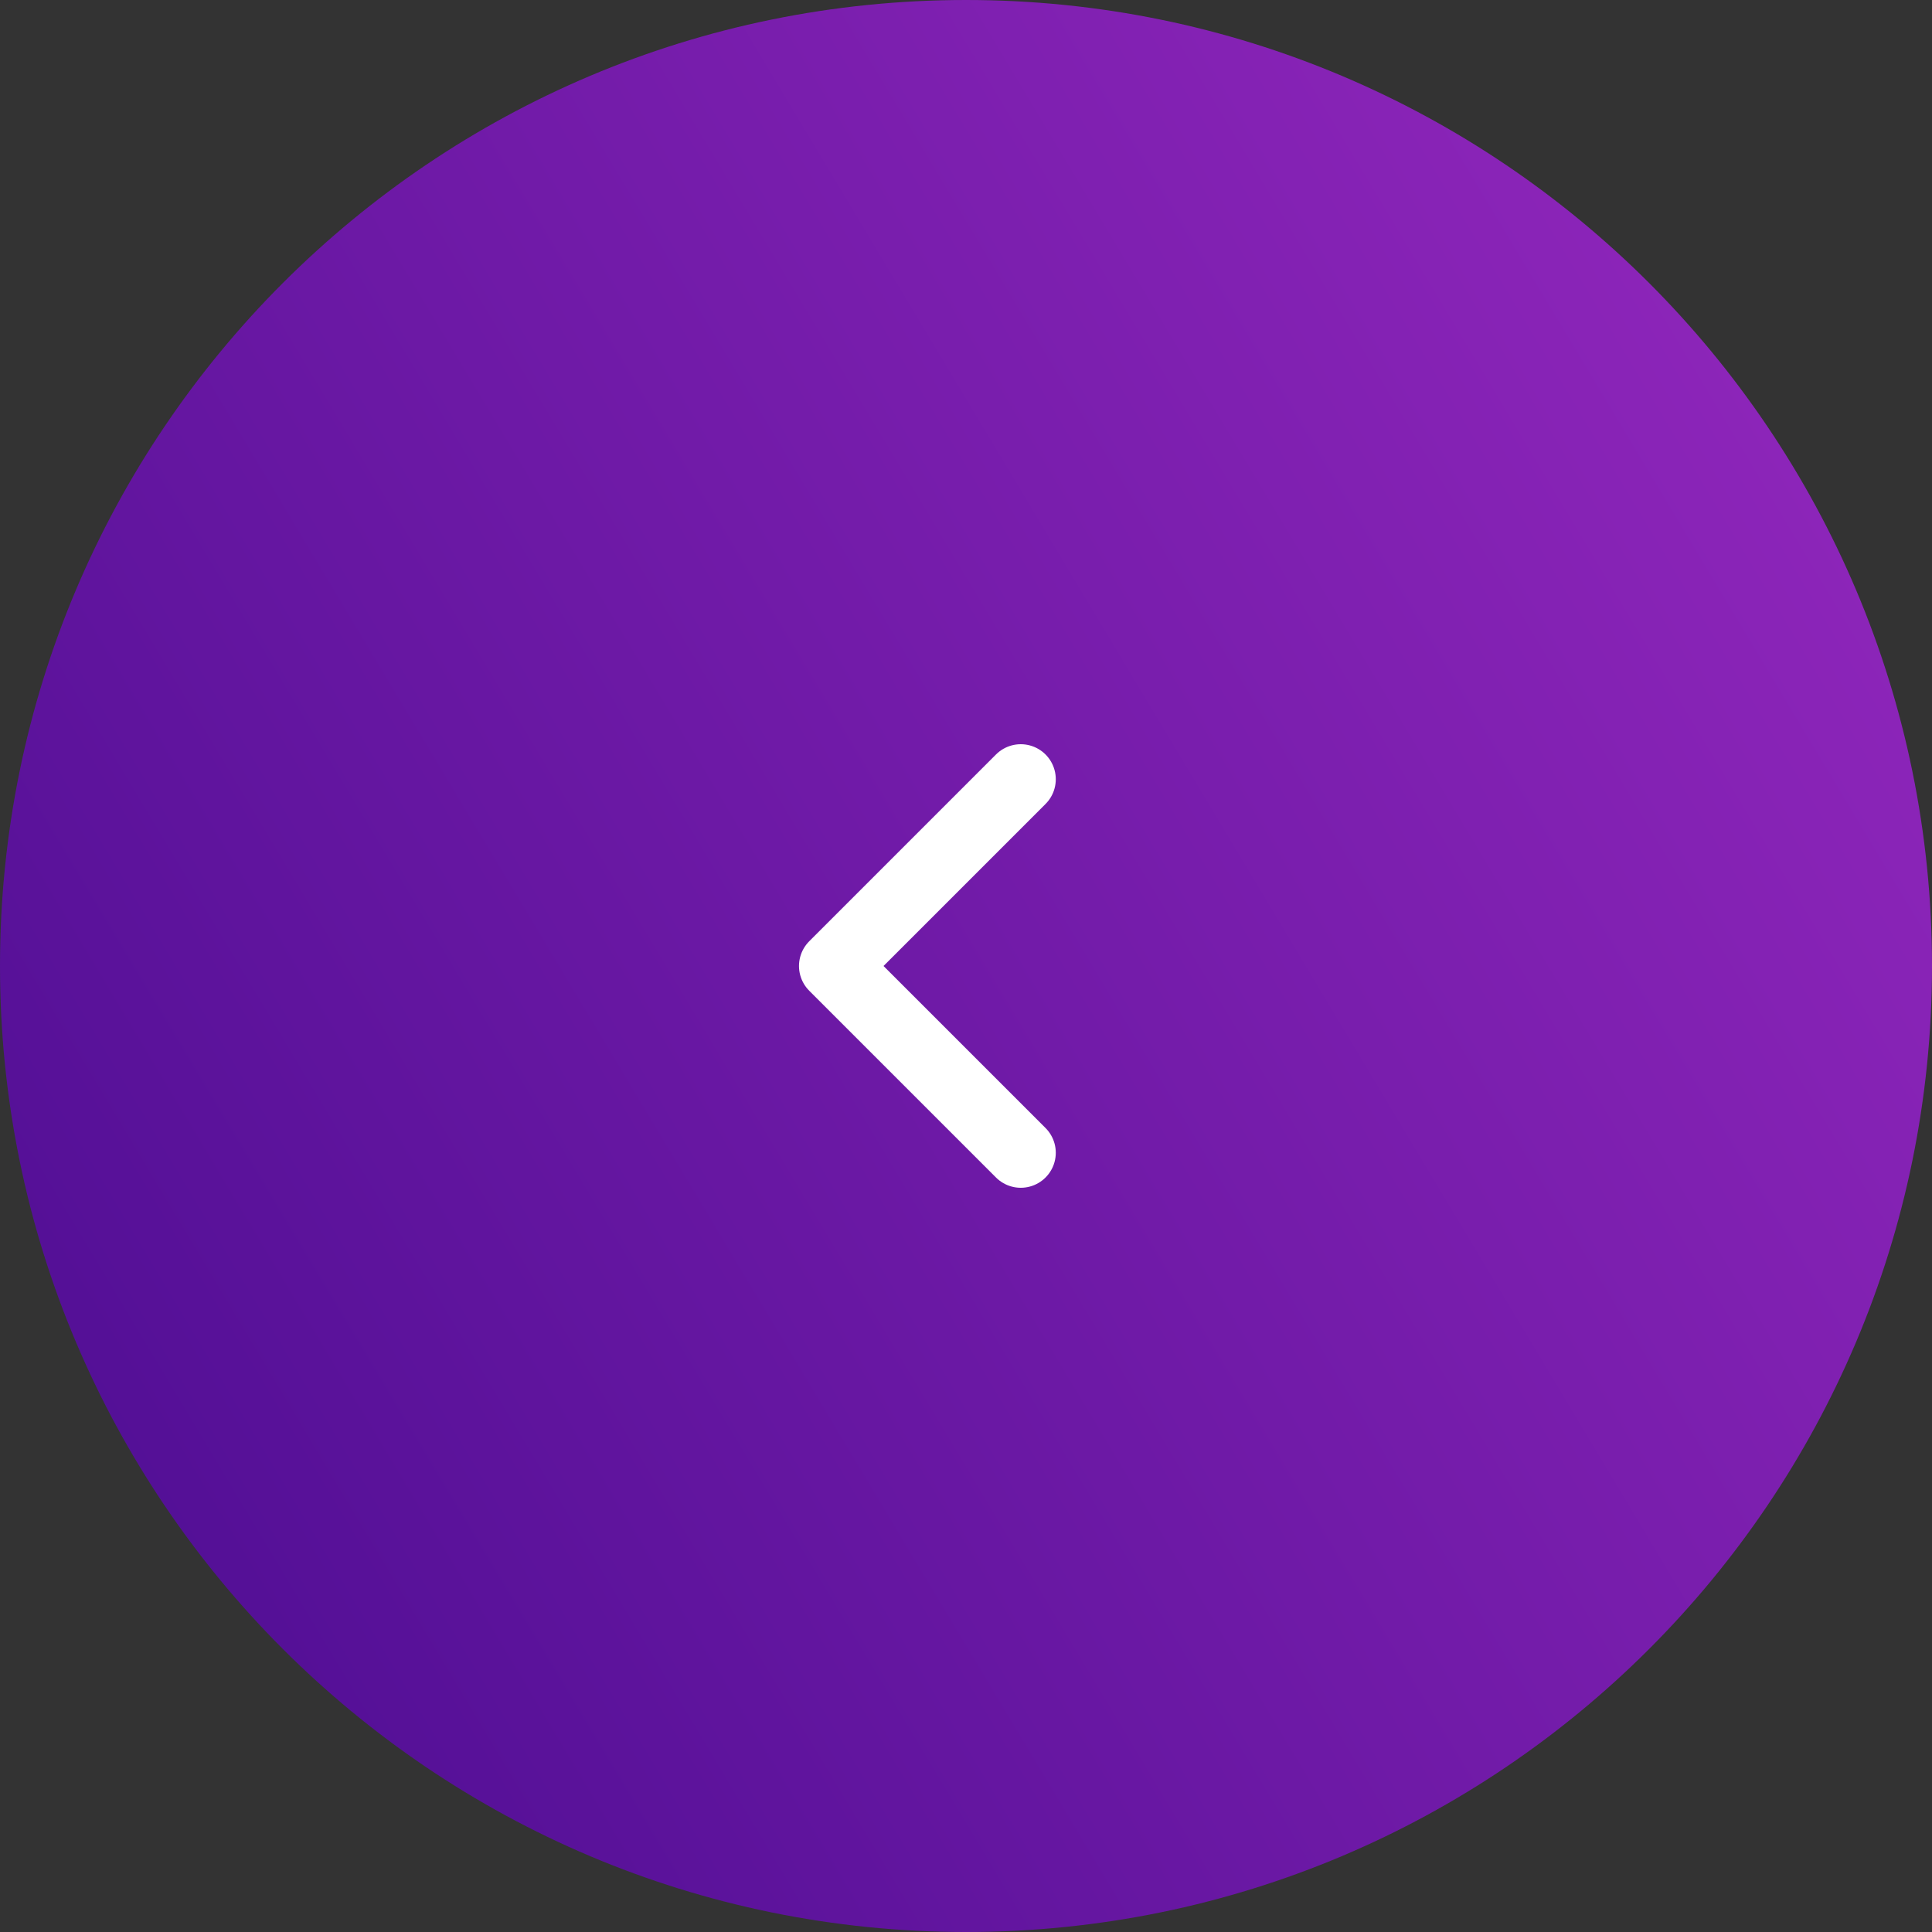 <?xml version="1.0" encoding="UTF-8"?> <svg xmlns="http://www.w3.org/2000/svg" width="200" height="200" viewBox="0 0 200 200" fill="none"><rect x="0" y="0" width="200" height="200" fill="#333333" stroke="none"/> <g clip-path="url(#clip0_1355_207)"> <path d="M200 100C200 44.772 155.228 0 100 0C44.772 0 0 44.772 0 100C0 155.228 44.772 200 100 200C155.228 200 200 155.228 200 100Z" fill="url(#paint0_linear_1355_207)" fill-opacity="0.7"></path> <path d="M105.669 80.666L86.336 100L105.669 119.333" stroke="white" stroke-width="7.25" stroke-linecap="round" stroke-linejoin="round"></path> </g> <defs> <linearGradient id="paint0_linear_1355_207" x1="185.815" y1="-51.282" x2="-35.918" y2="81.525" gradientUnits="userSpaceOnUse"> <stop stop-color="#C727FF"></stop> <stop offset="1" stop-color="#6000C0"></stop> </linearGradient> <clipPath id="clip0_1355_207"> <rect width="200" height="200" fill="white"></rect> </clipPath> </defs> </svg> 